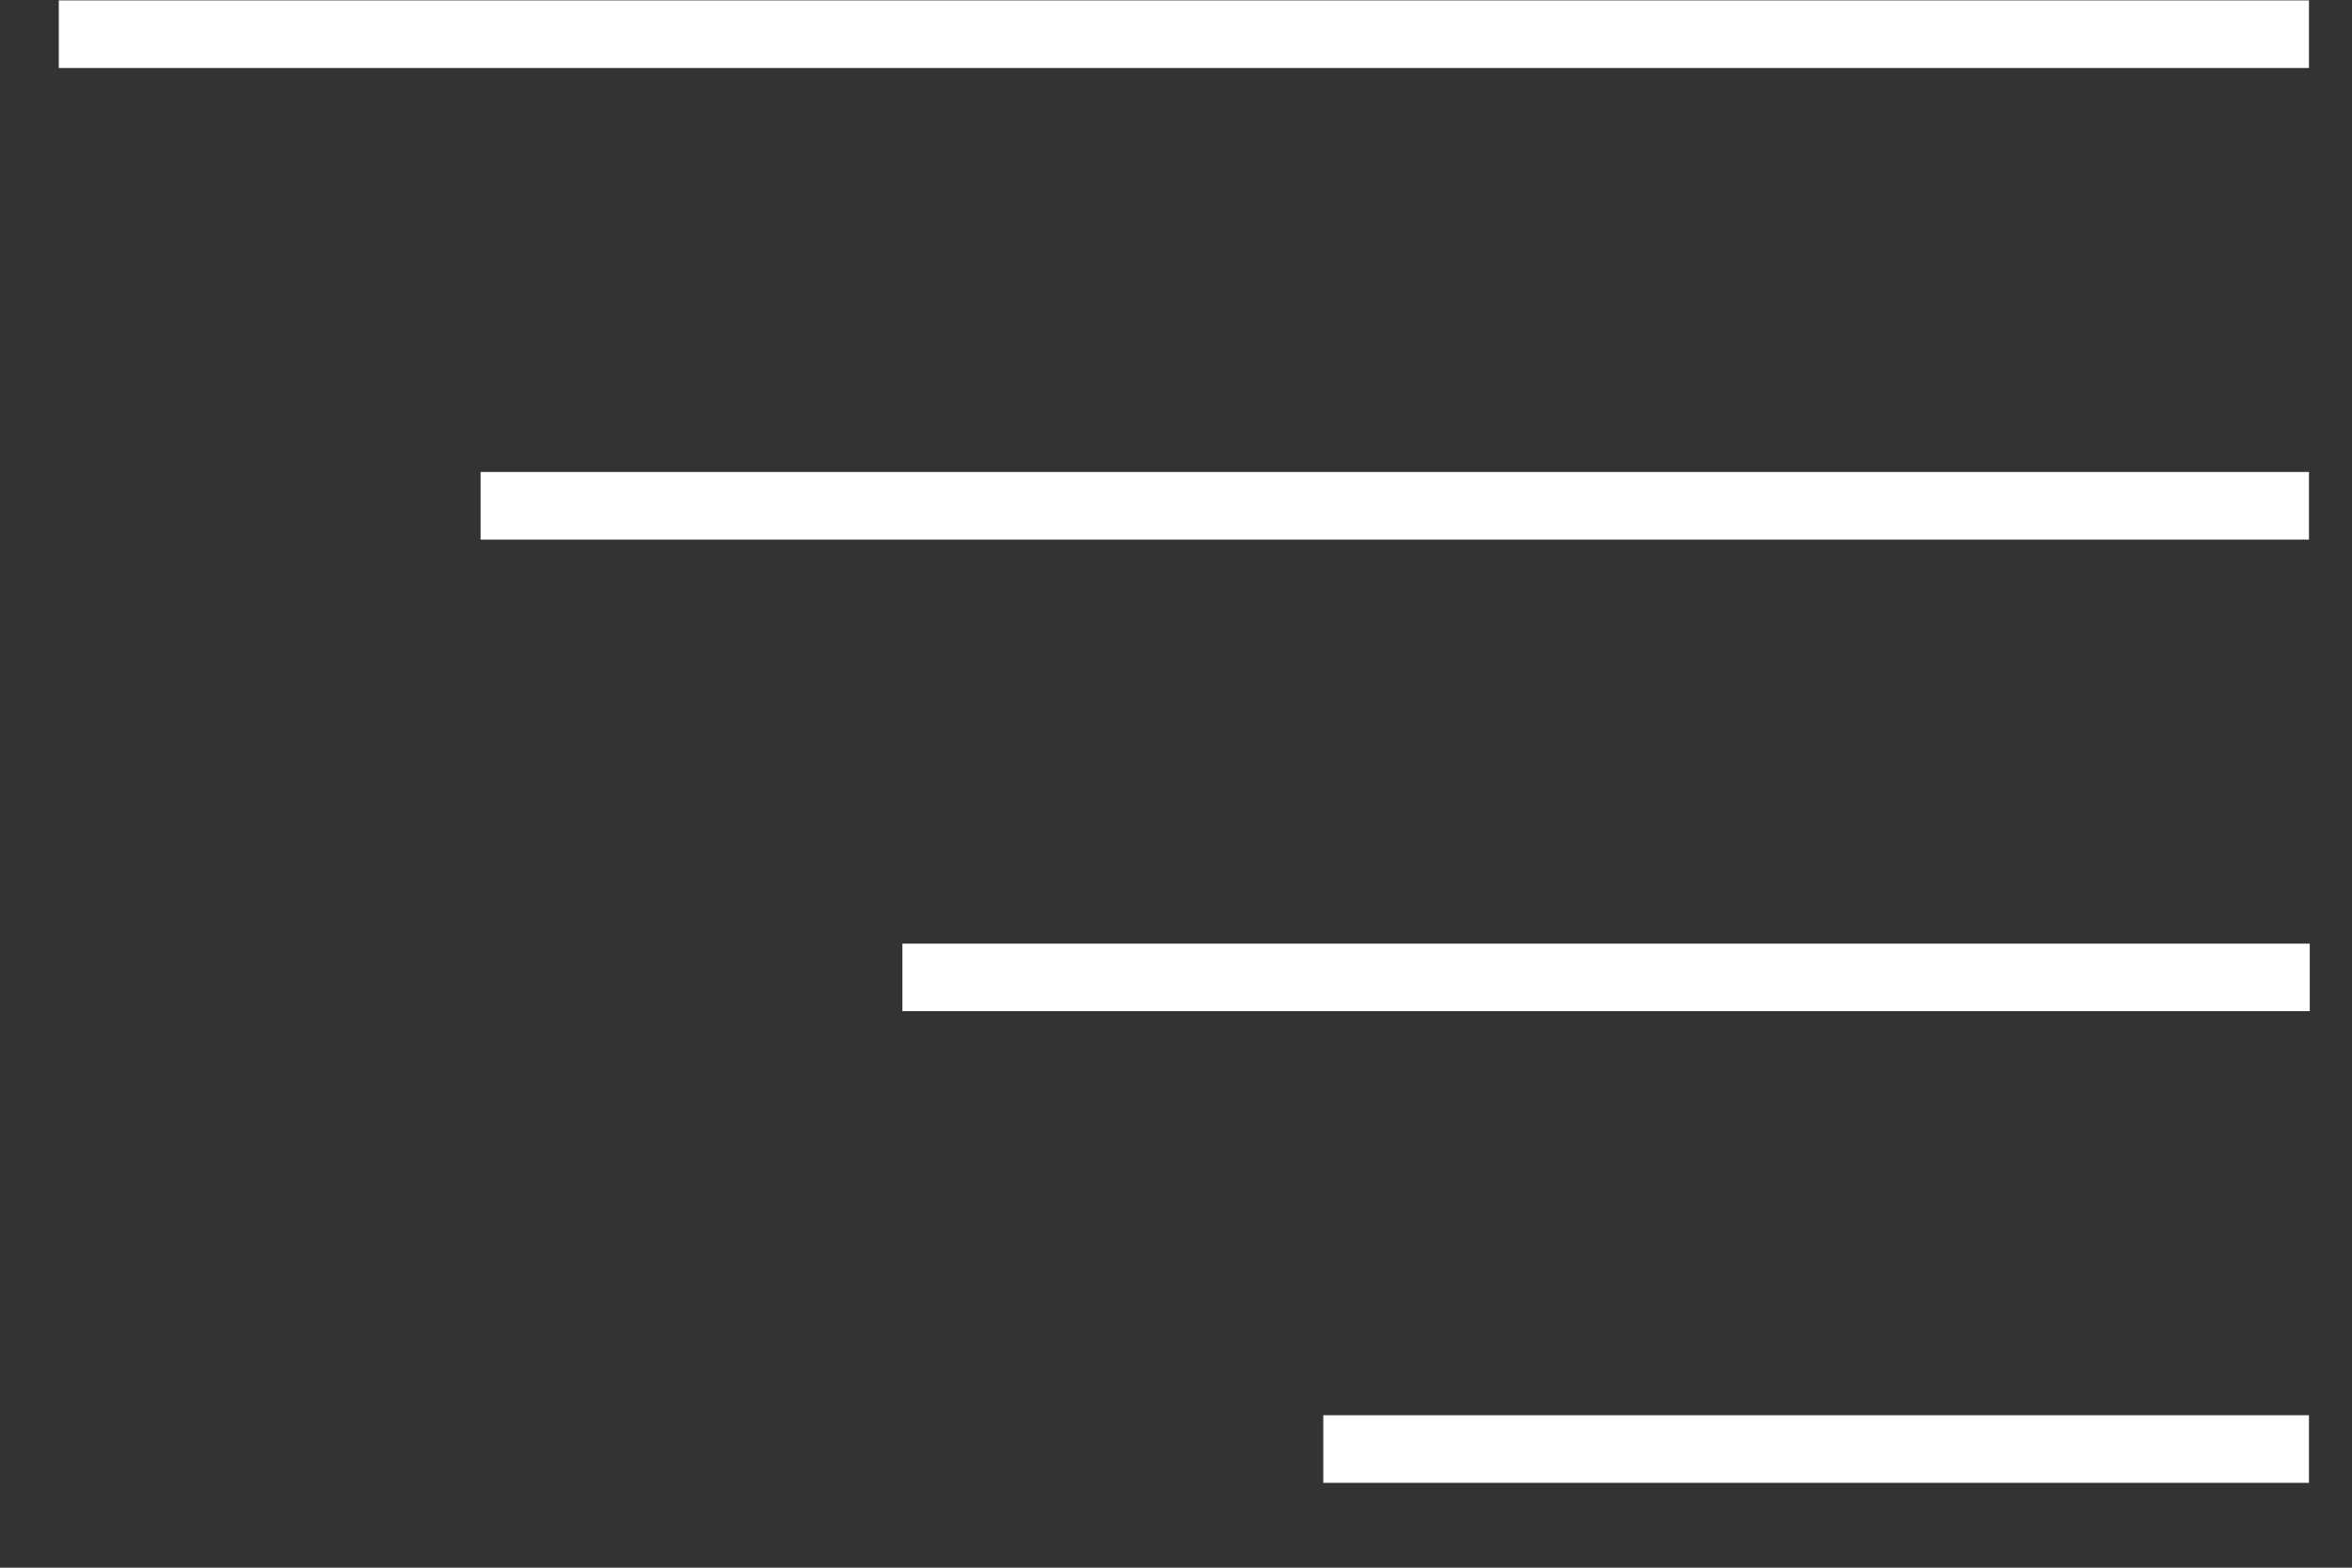 <?xml version="1.0" encoding="utf-8"?>
<svg xmlns="http://www.w3.org/2000/svg" fill="none" height="16" viewBox="0 0 24 16" width="24">
<rect x="0" y="0" width="24" height="16" fill="#333333" stroke="none"/>
<path d="M23.561 0.004H0.6V0.694H23.561V0.004Z" fill="white"/>
<path d="M23.561 4.817H4.904V5.507H23.561V4.817Z" fill="white"/>
<path d="M23.569 9.631H9.208V10.32H23.569V9.631Z" fill="white"/>
<path d="M23.561 14.444H13.503V15.134H23.561V14.444Z" fill="white"/>
</svg>
